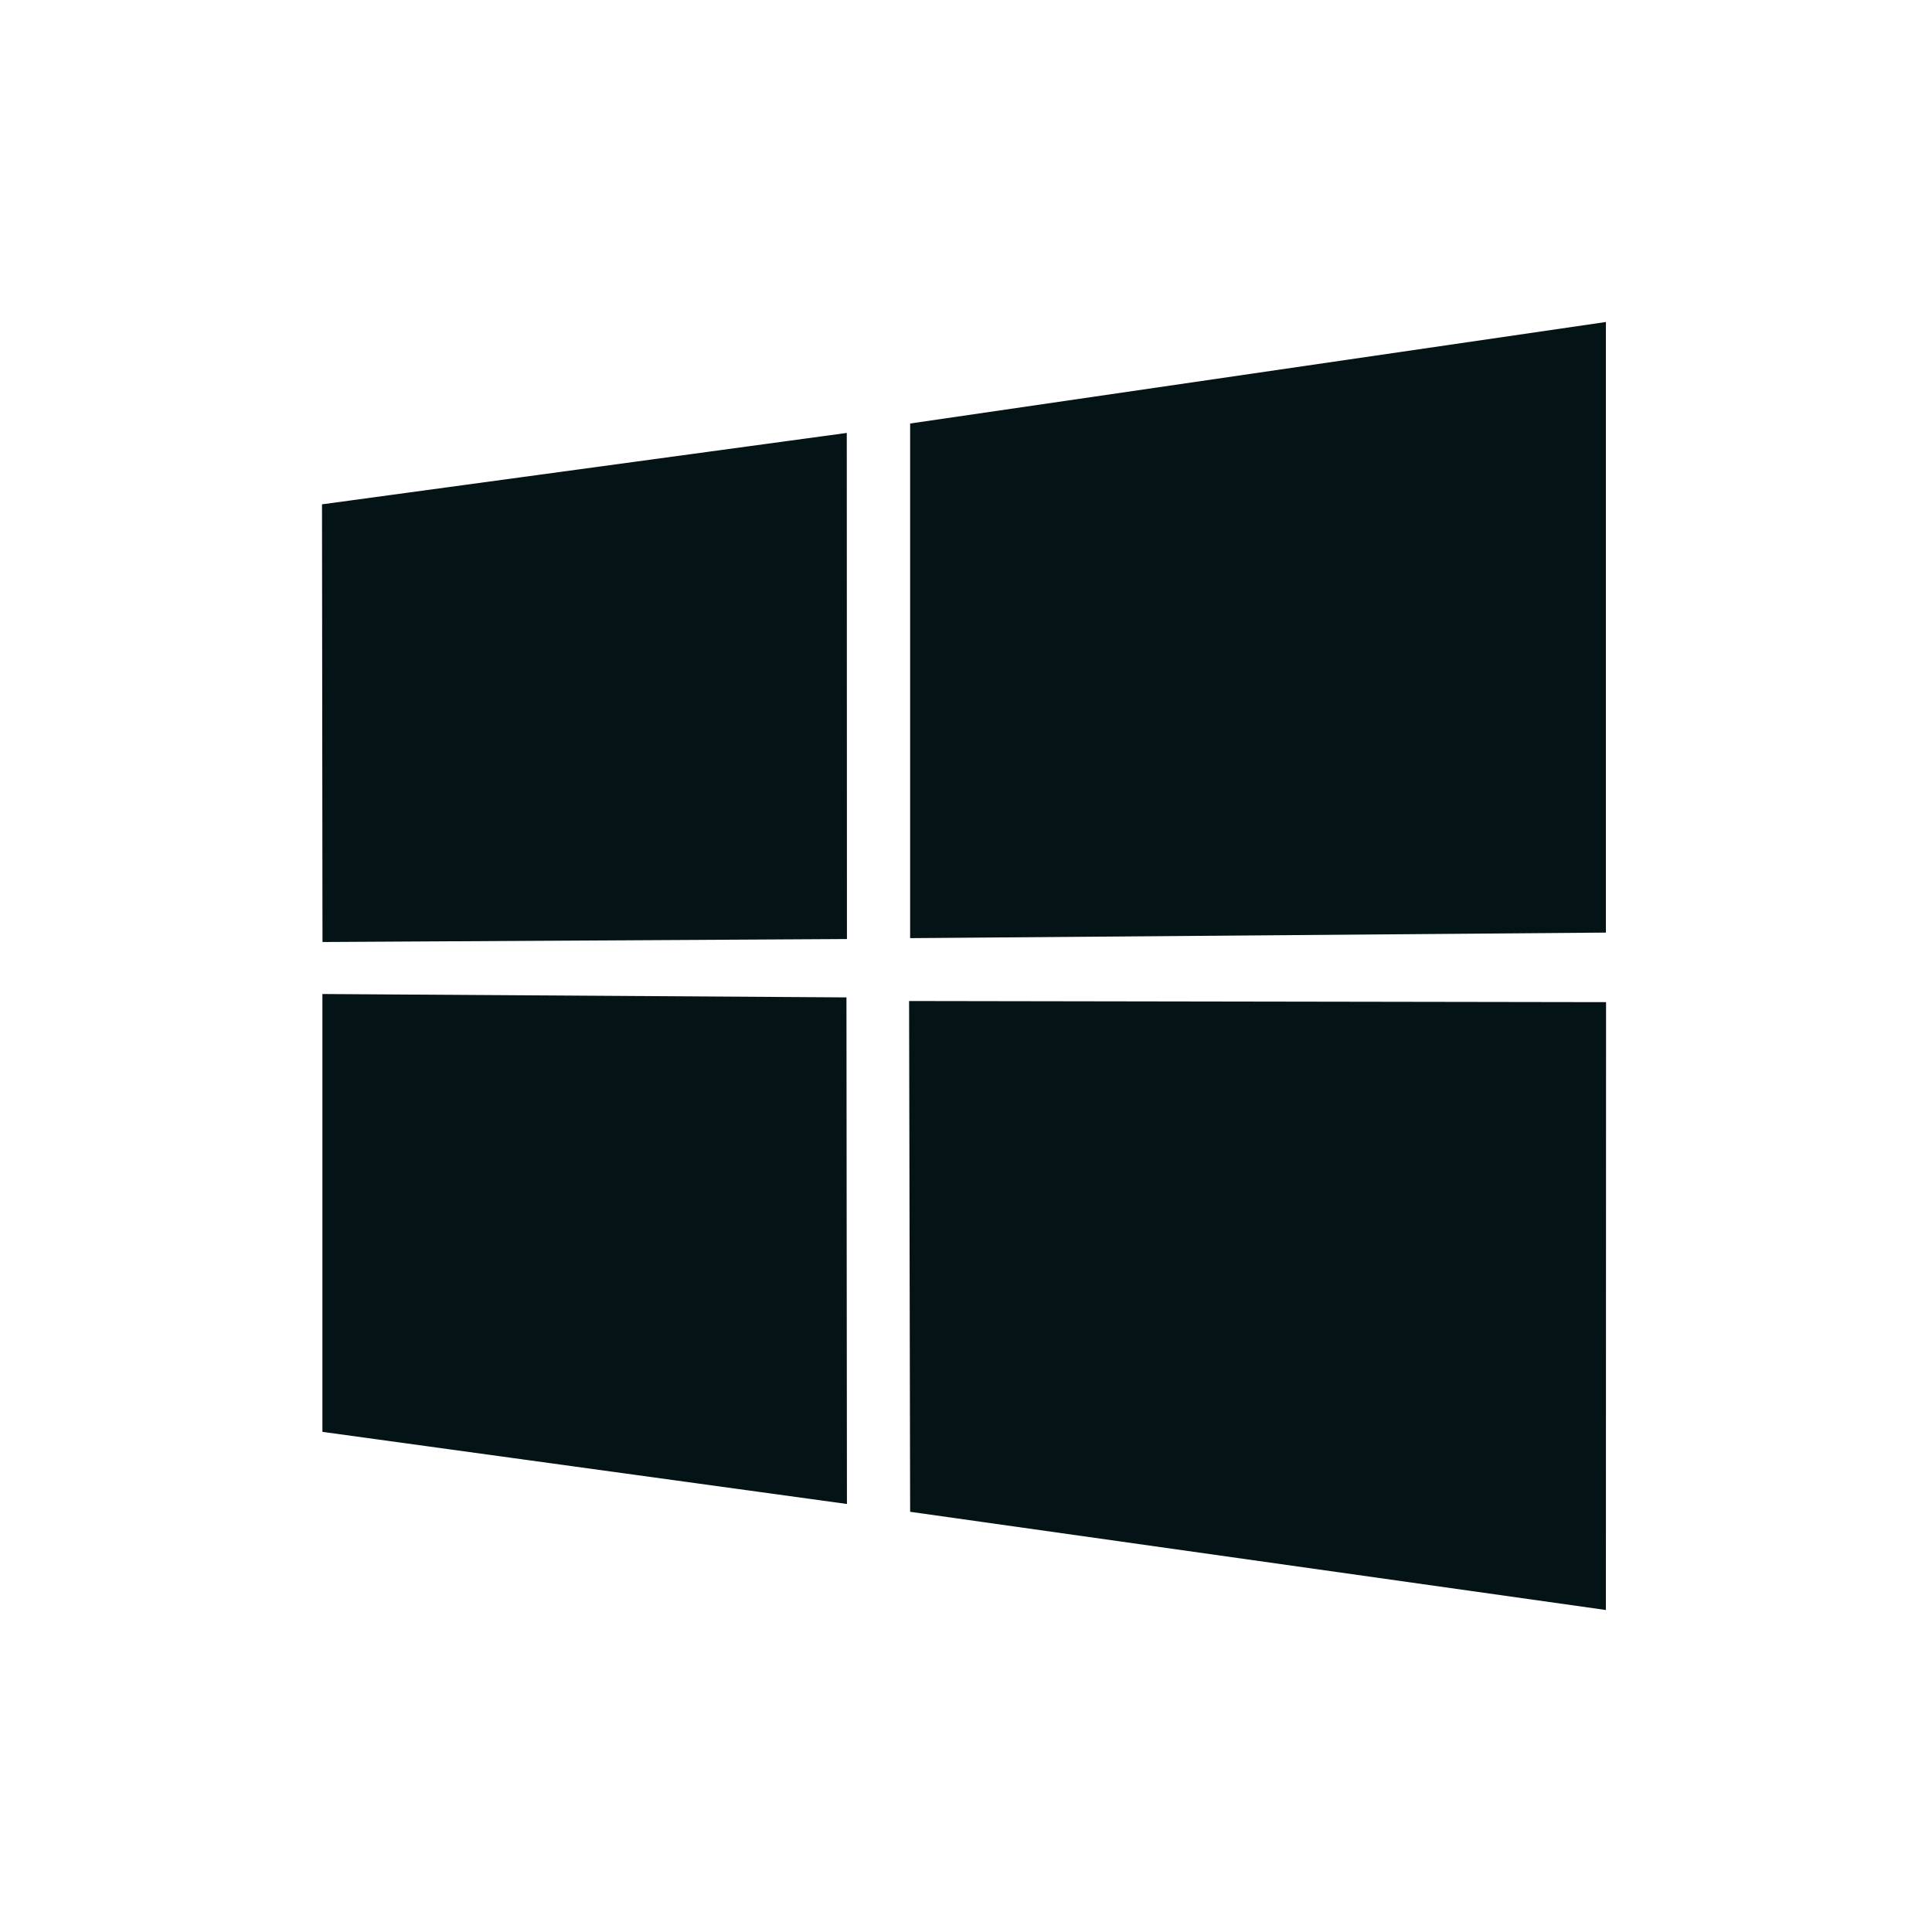 <svg width="24" height="24" viewBox="0 0 24 24" fill="none" xmlns="http://www.w3.org/2000/svg">
<path d="M4 6.265L10.519 5.378L10.521 11.665L4.006 11.702L4 6.265V6.265ZM10.515 12.39L10.521 18.683L4.005 17.787L4.005 12.348L10.515 12.39ZM11.306 5.261L19.949 4V11.585L11.306 11.654V5.261ZM19.951 12.449L19.949 20L11.306 18.78L11.293 12.435L19.951 12.449Z" fill="#031316"/>
</svg>
